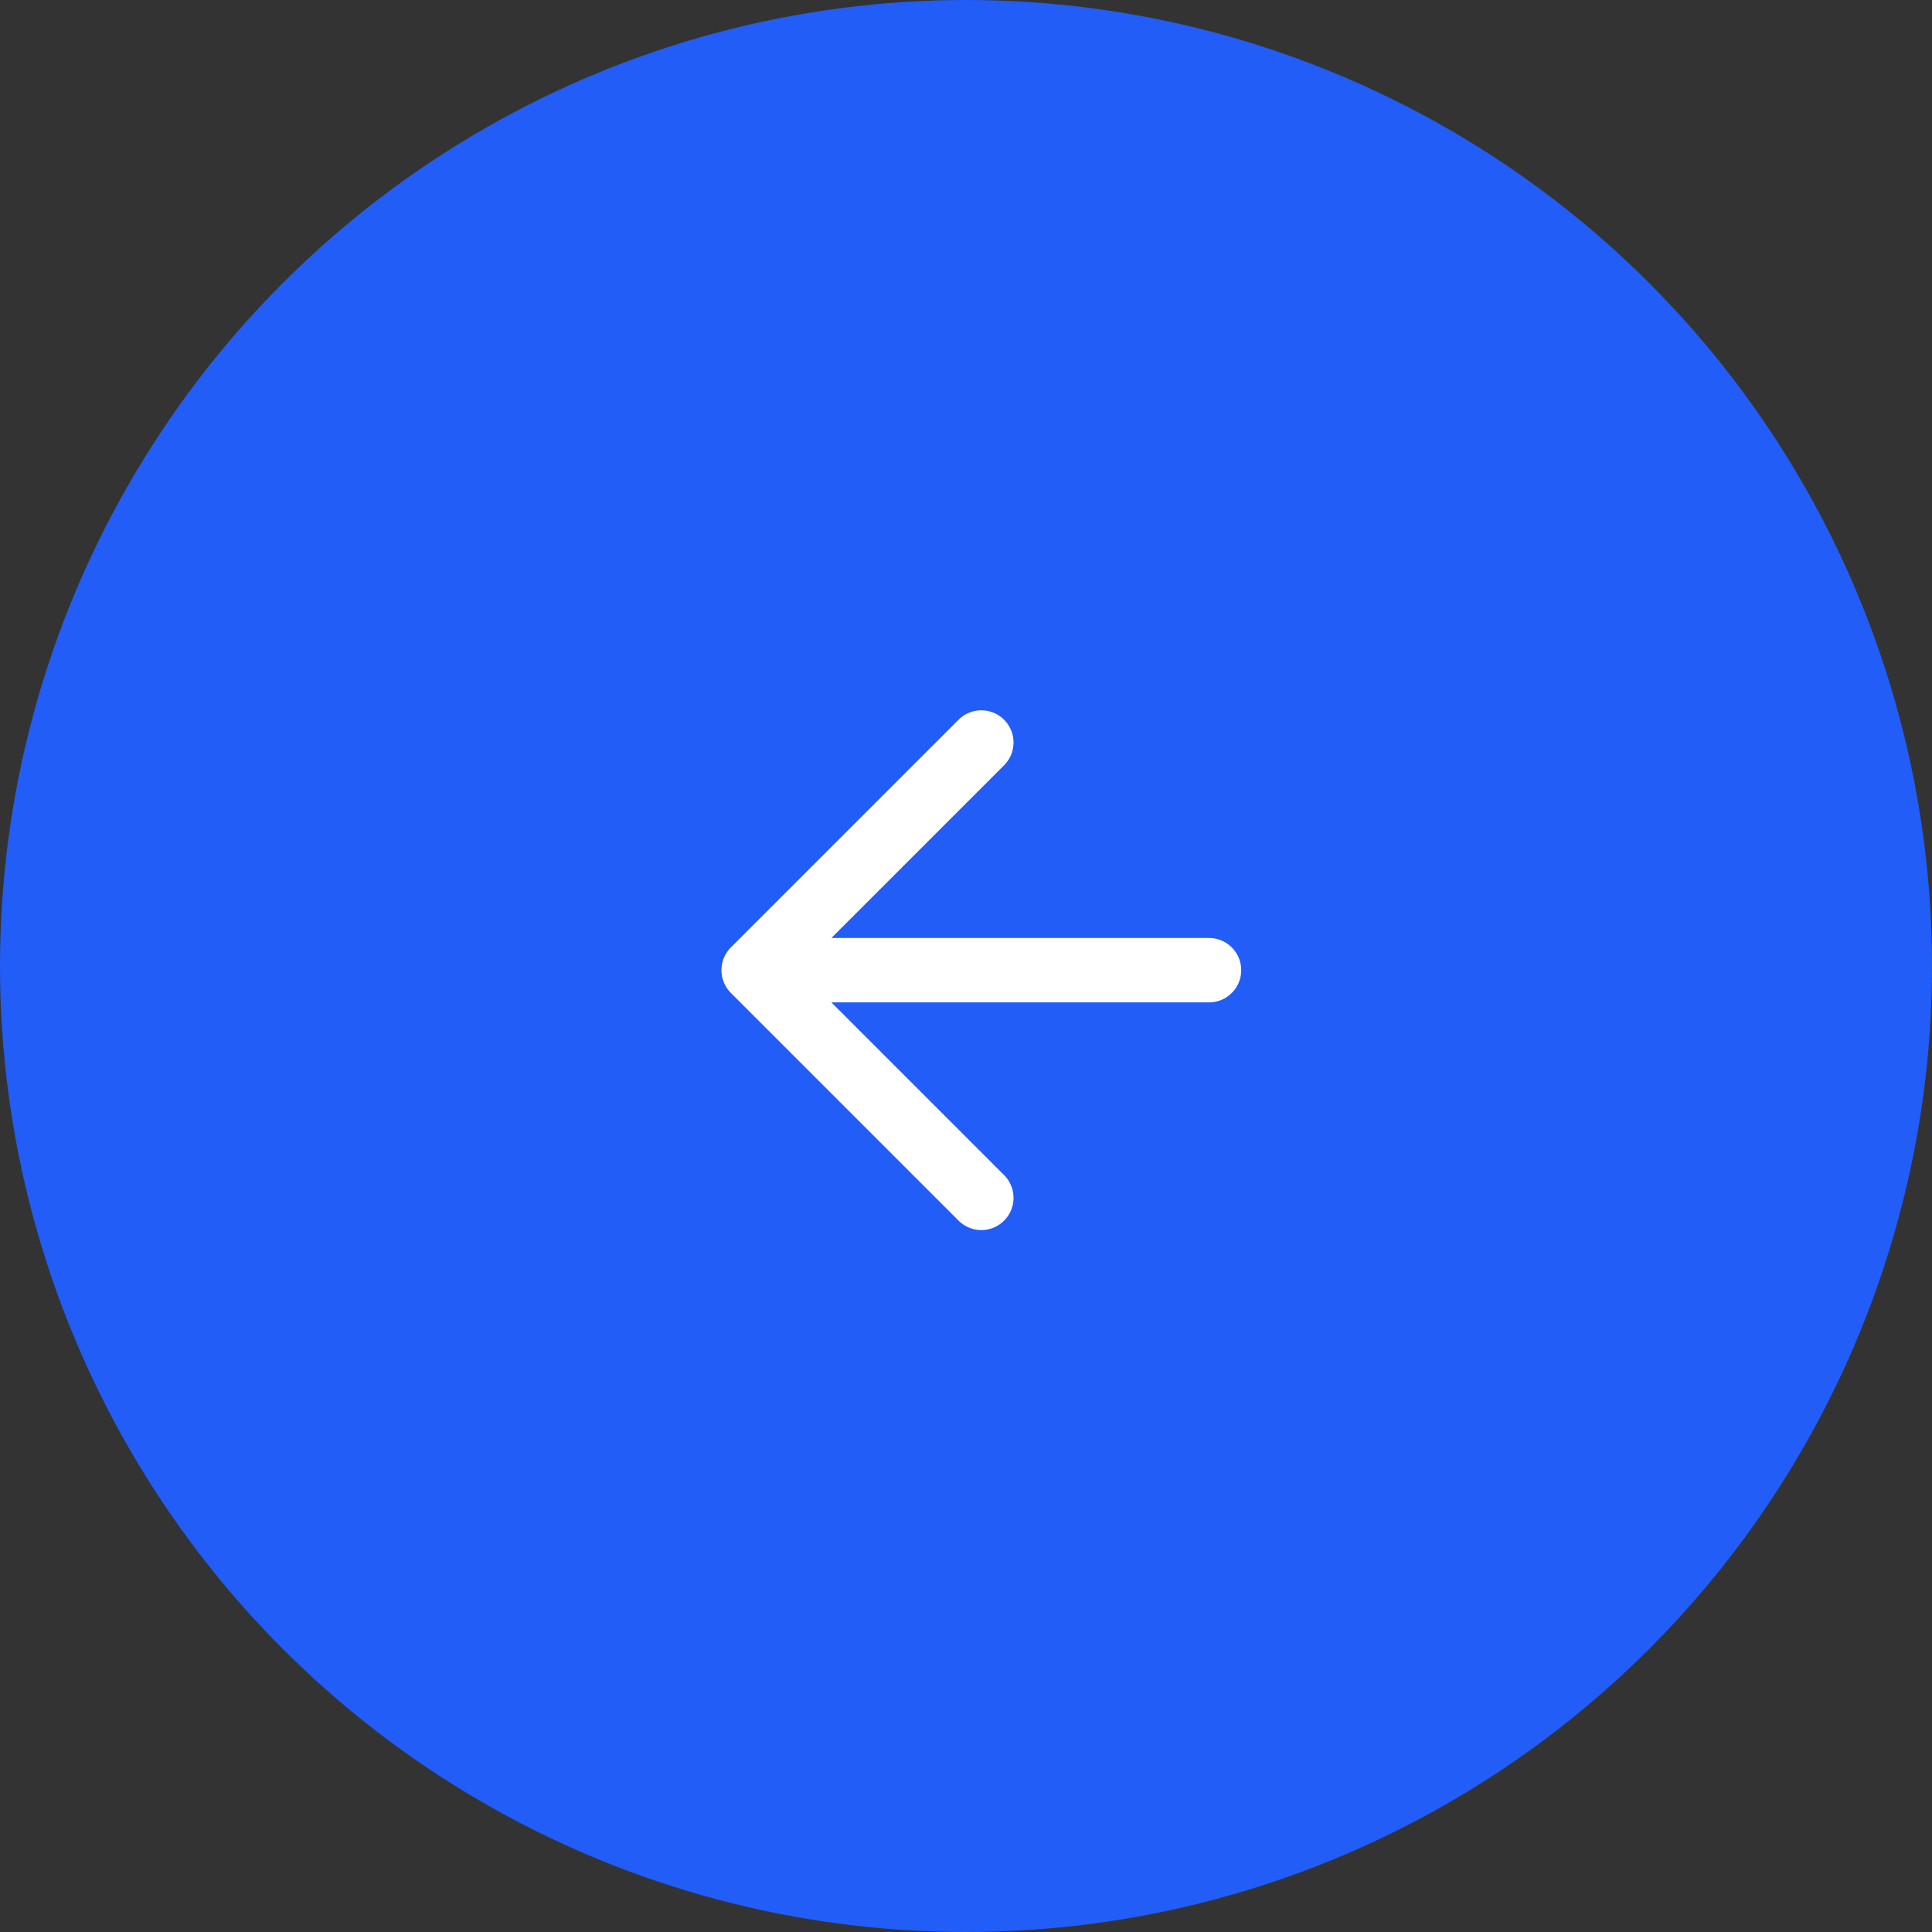 <svg width="60" height="60" viewBox="0 0 60 60" fill="none" xmlns="http://www.w3.org/2000/svg">
<rect x="0" y="0" width="60" height="60" fill="#333333" stroke="none"/>
<circle cx="30" cy="30" r="30" transform="rotate(180 30 30)" fill="#215DF6"/>
<g clip-path="url(#clip0_598_1215)">
<path d="M30.476 37.201L23.405 30.13M23.405 30.13L30.476 23.059M23.405 30.13L37.547 30.13" stroke="white" stroke-width="2" stroke-linecap="round" stroke-linejoin="round"/>
</g>
<defs>
<clipPath id="clip0_598_1215">
<rect width="22.857" height="22.857" fill="white" transform="translate(30.476 45.686) rotate(-135)"/>
</clipPath>
</defs>
</svg>
